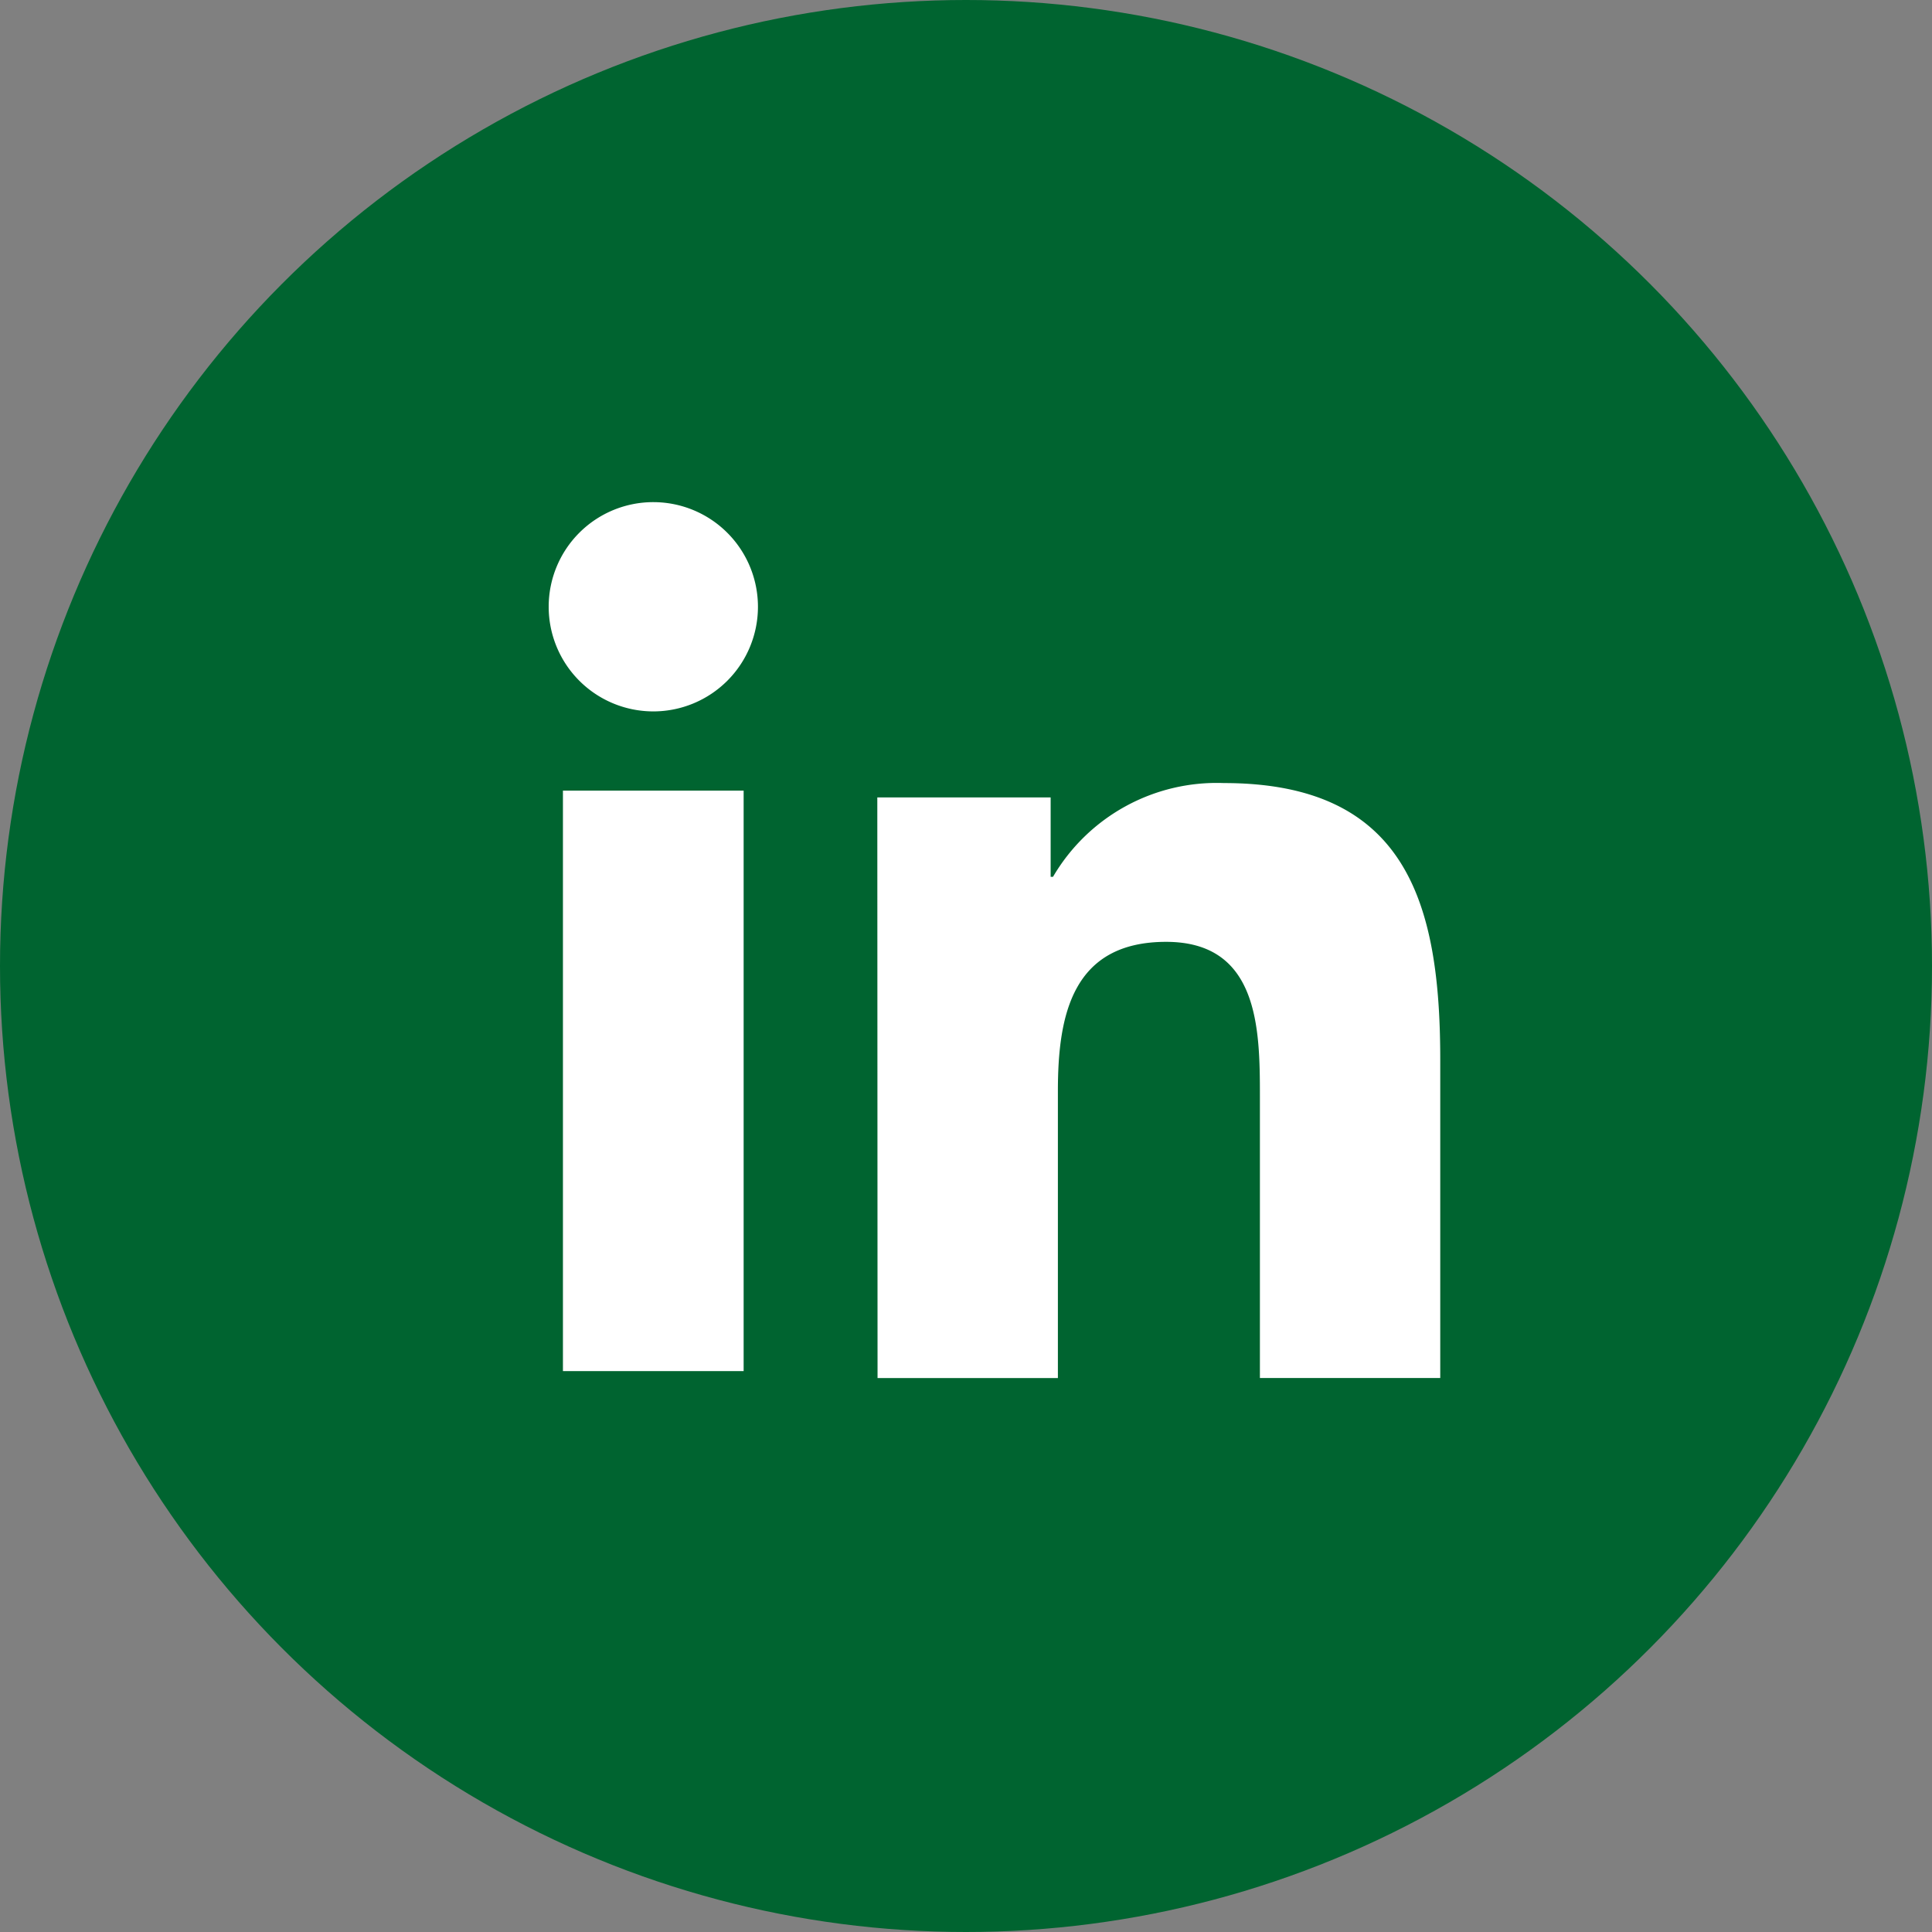 <svg id="Component_199" data-name="Component 199" xmlns="http://www.w3.org/2000/svg" width="32" height="32" viewBox="0 0 32 32">
    <rect x="0" y="0" width="32" height="32" fill="#808080" stroke="none"/>
    <defs>
        <style>
            .cls-2{fill:#fff}
        </style>
    </defs>
    <circle id="Ellipse_13" data-name="Ellipse 13" cx="16" cy="16" r="16" style="fill:#006430"/>
    <path id="Path_802" data-name="Path 802" class="cls-2" d="M174.372 43.491h2.993v9.615h-2.993zm1.5-4.778a1.733 1.733 0 1 1-1.736 1.732 1.732 1.732 0 0 1 1.736-1.732" transform="translate(-165.048 -30.396)"/>
    <path id="Path_803" data-name="Path 803" class="cls-2" d="M182.129 46.058H185v1.315h.039a3.142 3.142 0 0 1 2.83-1.553c3.026 0 3.584 1.99 3.584 4.58v5.274h-2.987V51c0-1.116-.022-2.55-1.553-2.55-1.555 0-1.793 1.215-1.793 2.469v4.756h-2.987z" transform="translate(-167.598 -32.85)"/>
</svg>
